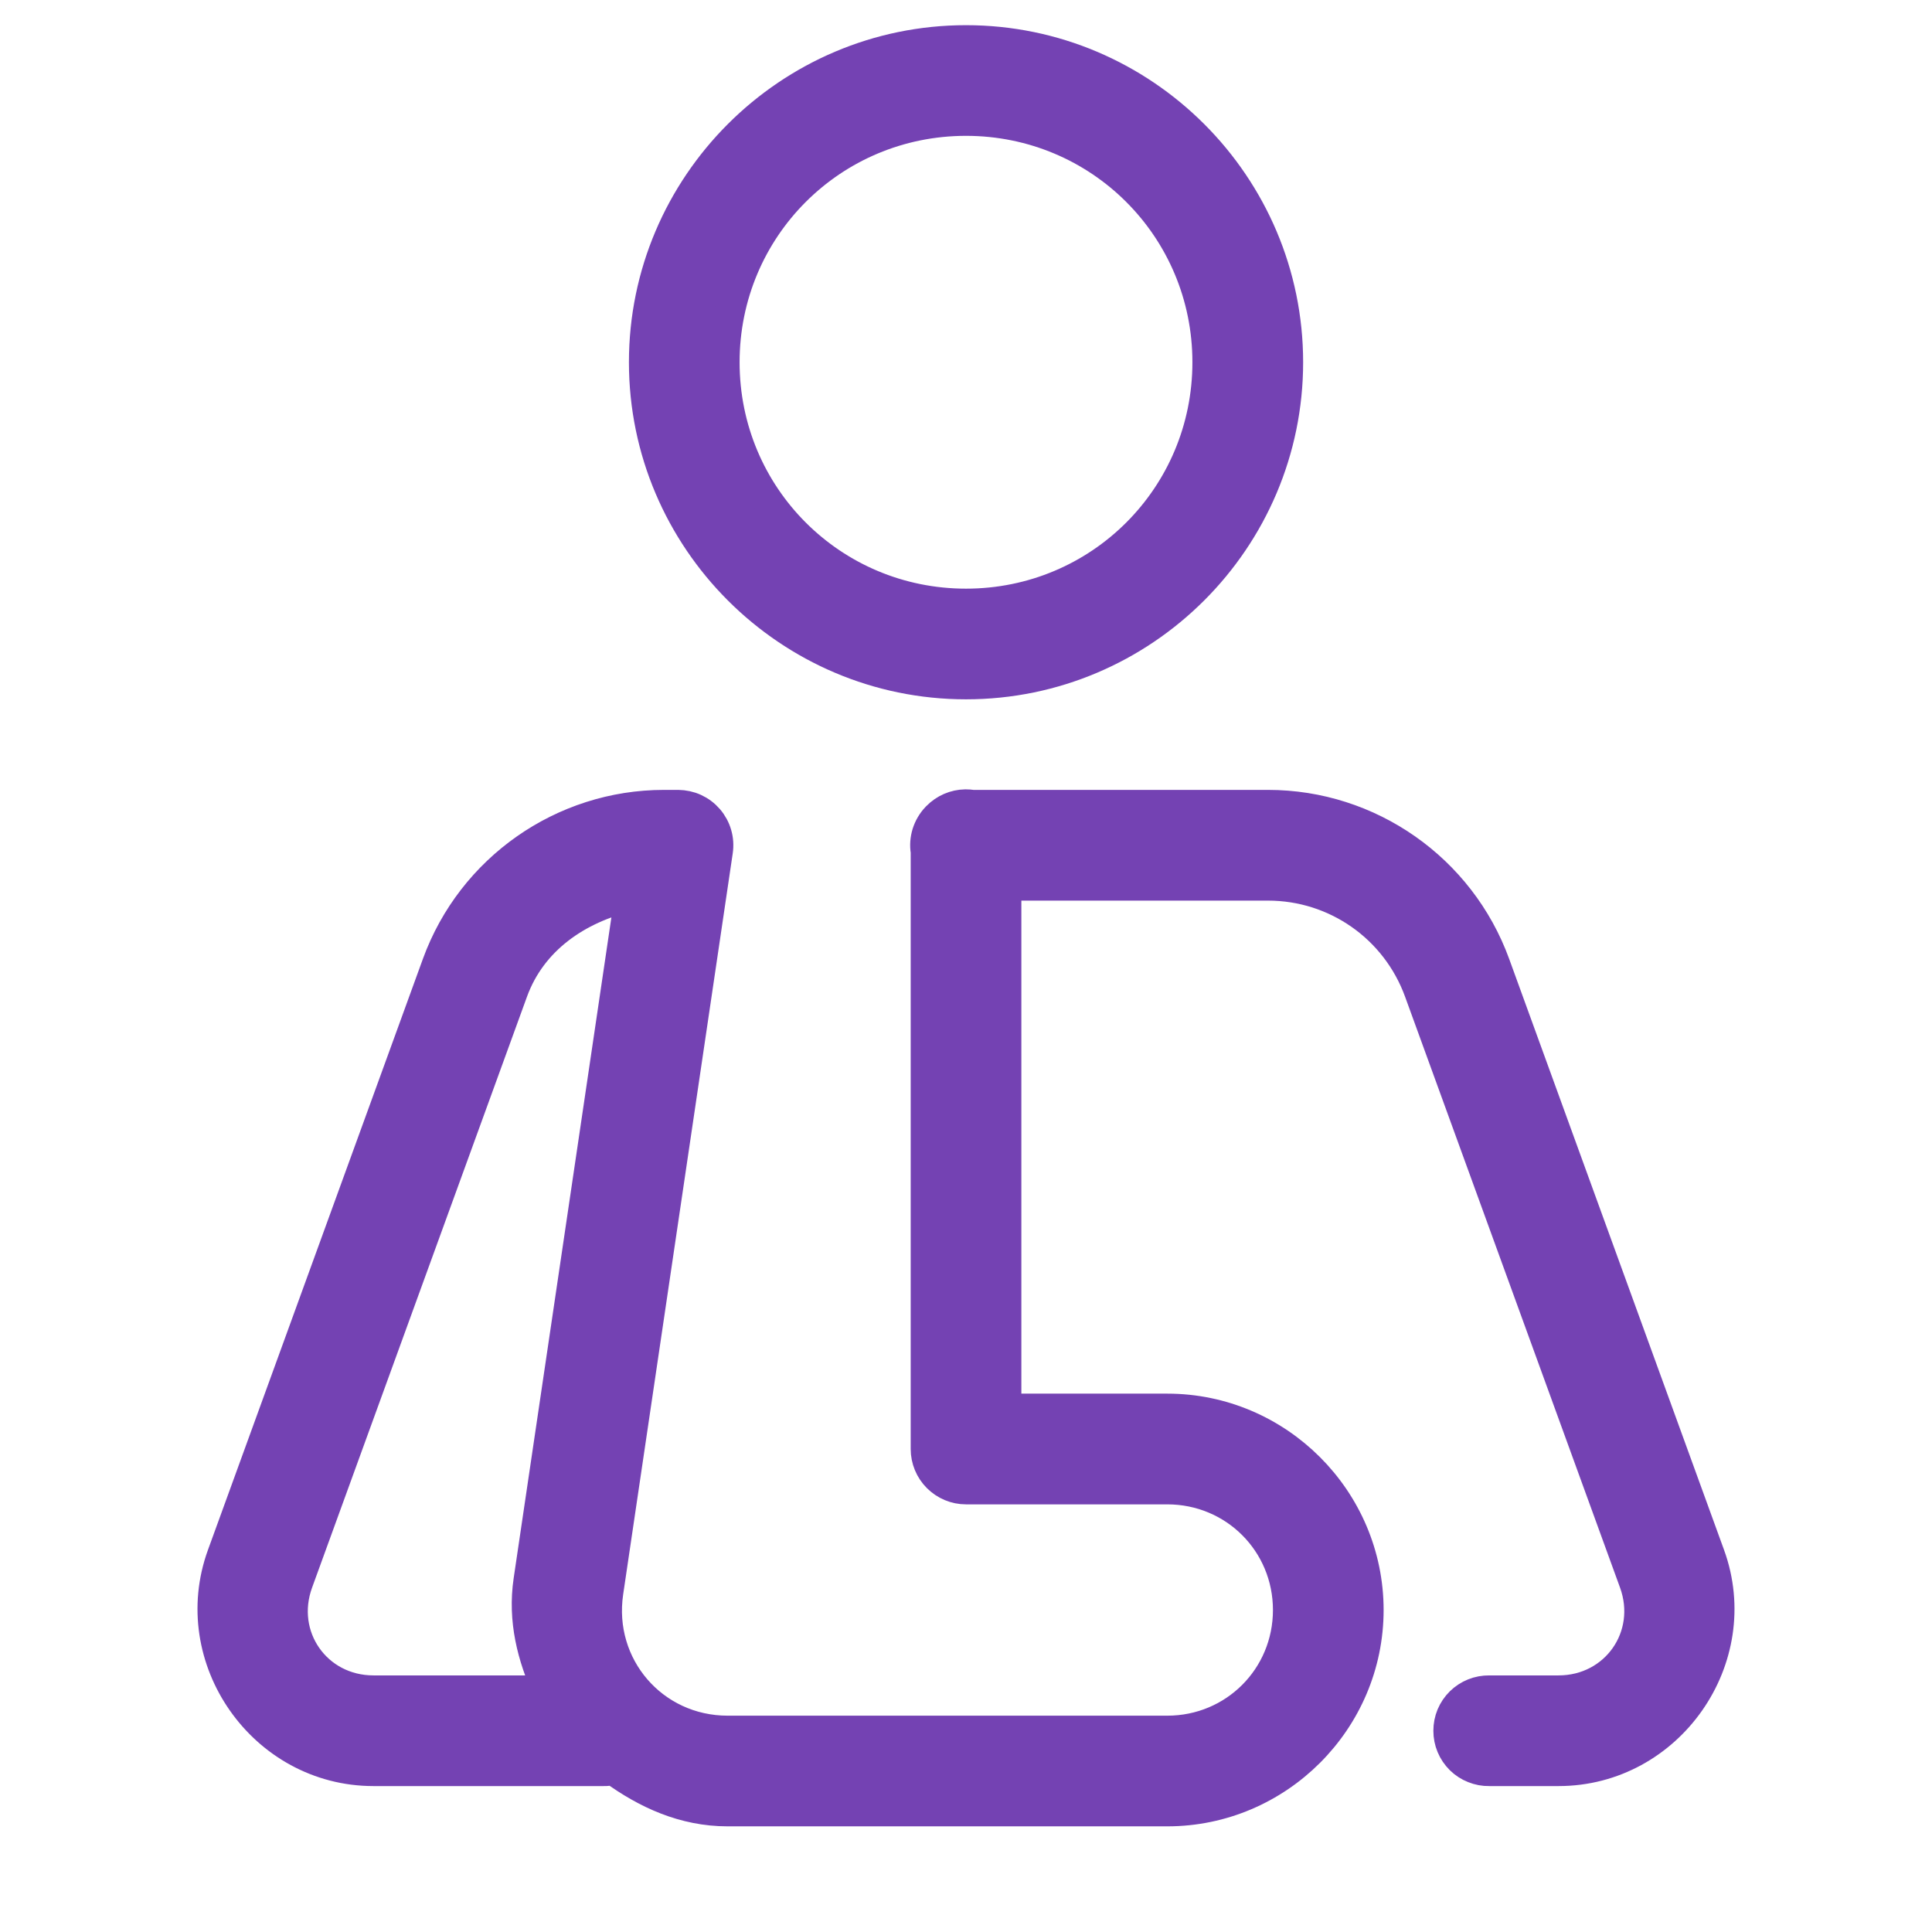 <svg width="32" height="32" viewBox="0 0 32 32" fill="none" xmlns="http://www.w3.org/2000/svg">
<path d="M16 0.667C13.063 0.667 10.667 3.062 10.667 6C10.667 8.938 13.063 11.333 16 11.333C18.938 11.333 21.334 8.938 21.334 6C21.334 3.062 18.938 0.667 16 0.667ZM16 2C18.217 2 20 3.783 20 6C20 8.217 18.217 10 16 10C13.783 10 12 8.217 12 6C12 3.783 13.783 2 16 2ZM15.99 13.324C15.813 13.327 15.645 13.4 15.522 13.526C15.521 13.527 15.52 13.529 15.518 13.53C15.515 13.533 15.512 13.536 15.509 13.539C15.438 13.614 15.386 13.704 15.355 13.802C15.325 13.9 15.317 14.004 15.334 14.106V24C15.334 24.177 15.404 24.346 15.529 24.471C15.654 24.596 15.823 24.667 16 24.667H19.334C20.446 24.667 21.334 25.554 21.334 26.667C21.334 27.779 20.446 28.667 19.334 28.667H12.052C10.818 28.667 9.894 27.594 10.074 26.374L11.889 14.098C11.903 14.003 11.897 13.906 11.87 13.814C11.844 13.723 11.797 13.637 11.735 13.565C11.672 13.492 11.595 13.434 11.508 13.394C11.421 13.354 11.326 13.334 11.231 13.333H10.999C9.32 13.333 7.814 14.388 7.24 15.966L3.68 25.755C3.054 27.474 4.357 29.333 6.186 29.333H10C10.053 29.334 10.106 29.328 10.158 29.315C10.702 29.709 11.325 30 12.052 30H19.334C21.166 30 22.667 28.5 22.667 26.667C22.667 24.834 21.166 23.333 19.334 23.333H16.667V14.667H21.002C22.125 14.667 23.122 15.366 23.507 16.422L27.068 26.211C27.391 27.1 26.76 28 25.814 28H24.667C24.578 27.999 24.491 28.015 24.409 28.048C24.327 28.081 24.252 28.13 24.189 28.192C24.126 28.254 24.076 28.328 24.042 28.409C24.008 28.491 23.991 28.578 23.991 28.667C23.991 28.755 24.008 28.843 24.042 28.924C24.076 29.006 24.126 29.079 24.189 29.142C24.252 29.204 24.327 29.253 24.409 29.285C24.491 29.318 24.578 29.335 24.667 29.333H25.814C27.644 29.333 28.945 27.474 28.32 25.755L24.761 15.966C24.186 14.388 22.681 13.333 21.002 13.333H16.112C16.072 13.327 16.031 13.324 15.99 13.324ZM10.431 14.845L8.755 26.178C8.658 26.835 8.816 27.441 9.071 28H6.186C5.24 28 4.61 27.1 4.934 26.211L8.494 16.422C8.807 15.562 9.568 15.047 10.431 14.845Z" fill="#7442B3" stroke="#7442B3" stroke-width="0.5"/>
</svg>
